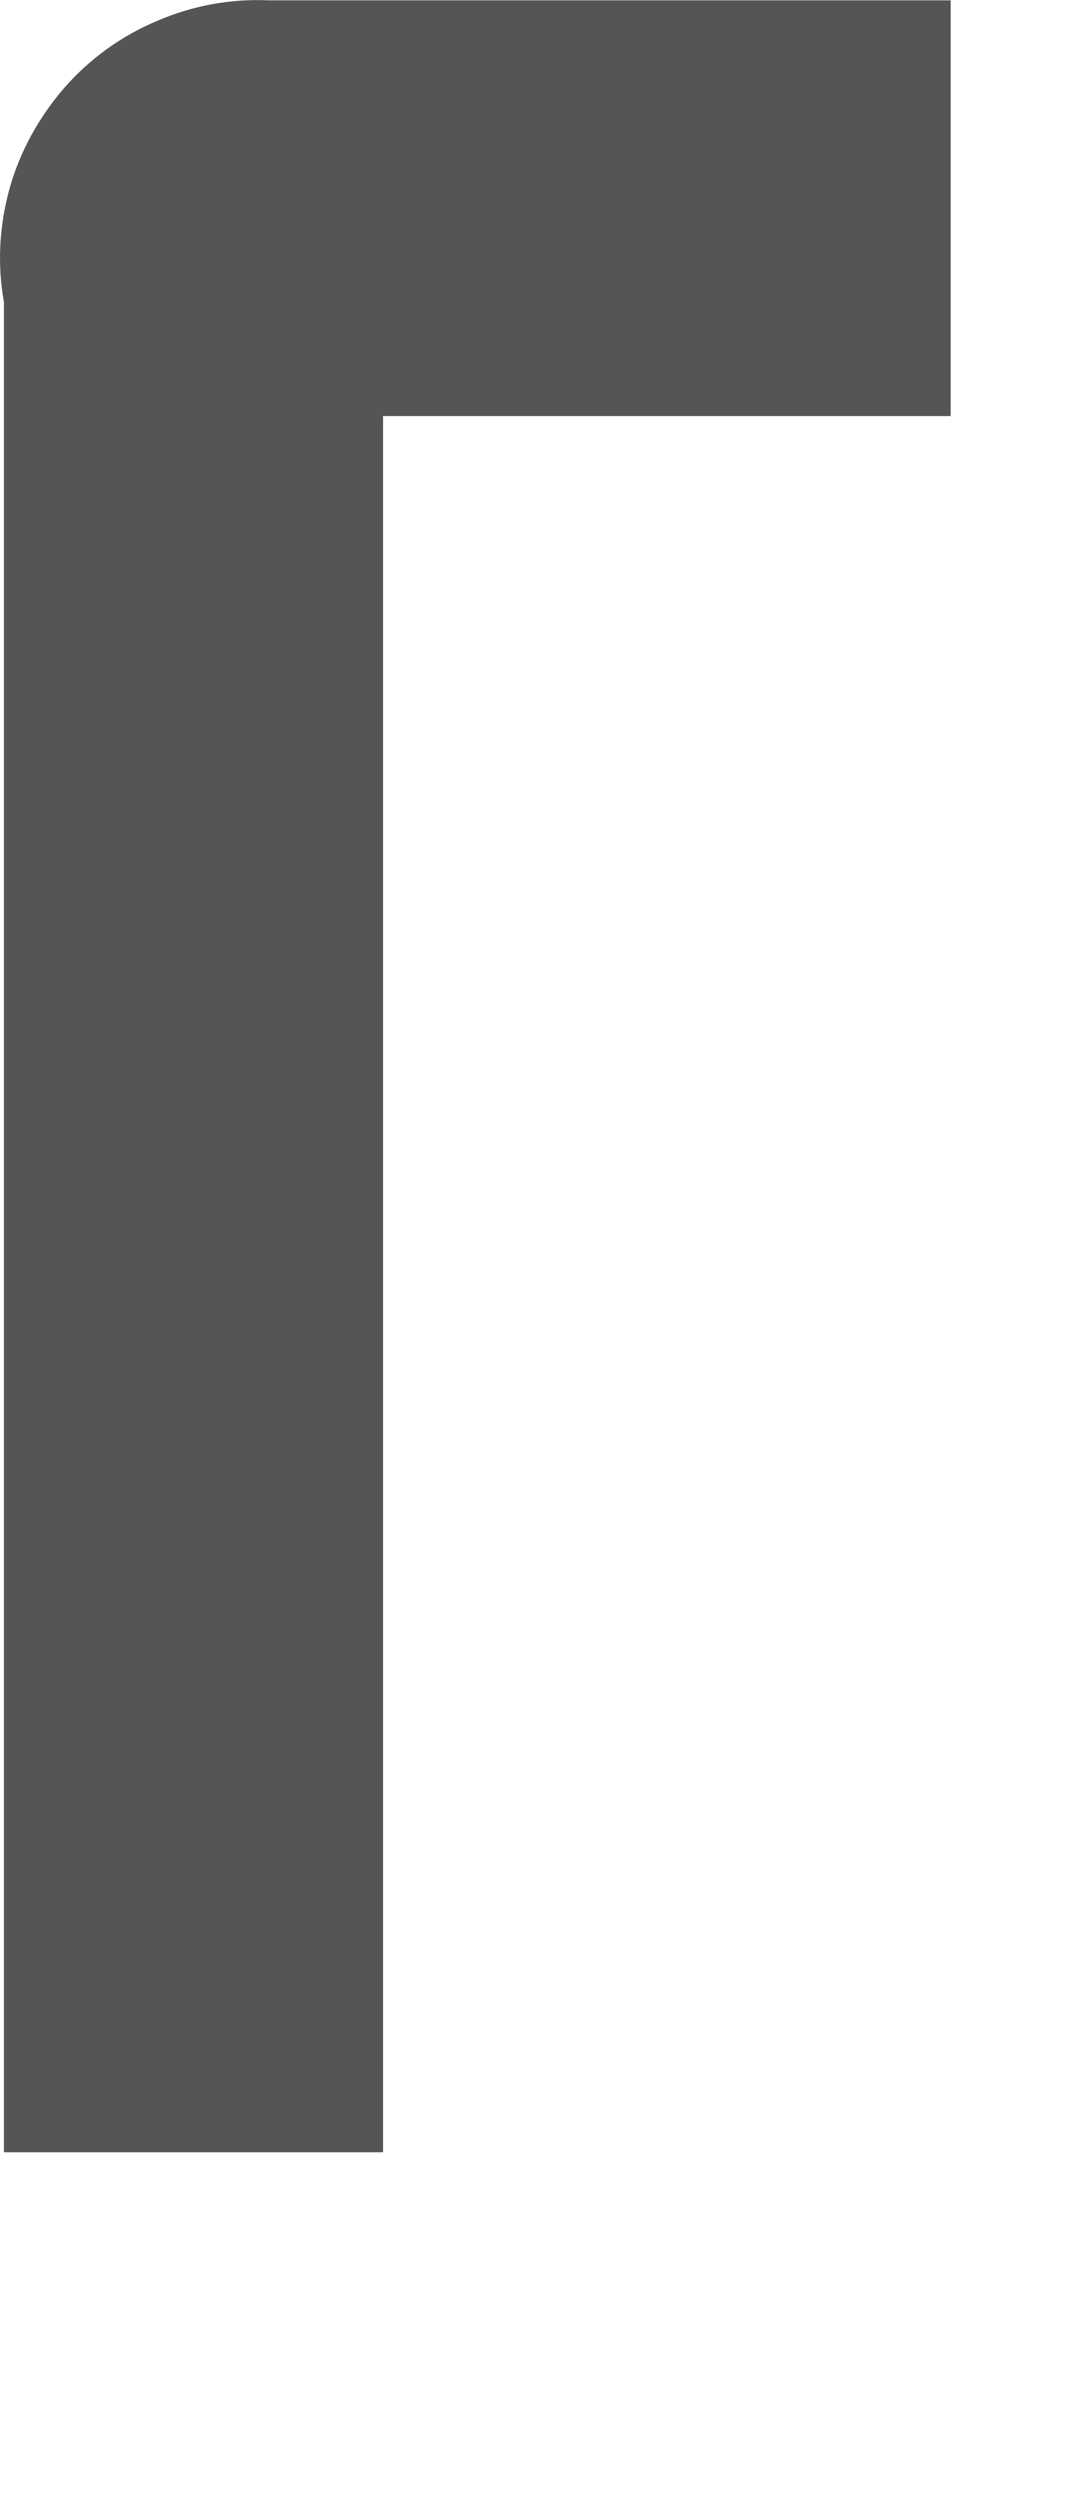 <?xml version="1.0" encoding="utf-8"?>
<svg xmlns="http://www.w3.org/2000/svg" fill="none" height="100%" overflow="visible" preserveAspectRatio="none" style="display: block;" viewBox="0 0 3 7" width="100%">
<path d="M0.011 0.846V6.026H1.073V1.165H2.663V0.001H0.753C0.645 -0.004 0.538 0.016 0.439 0.059C0.339 0.101 0.251 0.165 0.18 0.246C0.109 0.328 0.056 0.424 0.027 0.527C-0.002 0.631 -0.008 0.74 0.011 0.846Z" fill="#545555" id="Vector"/>
</svg>